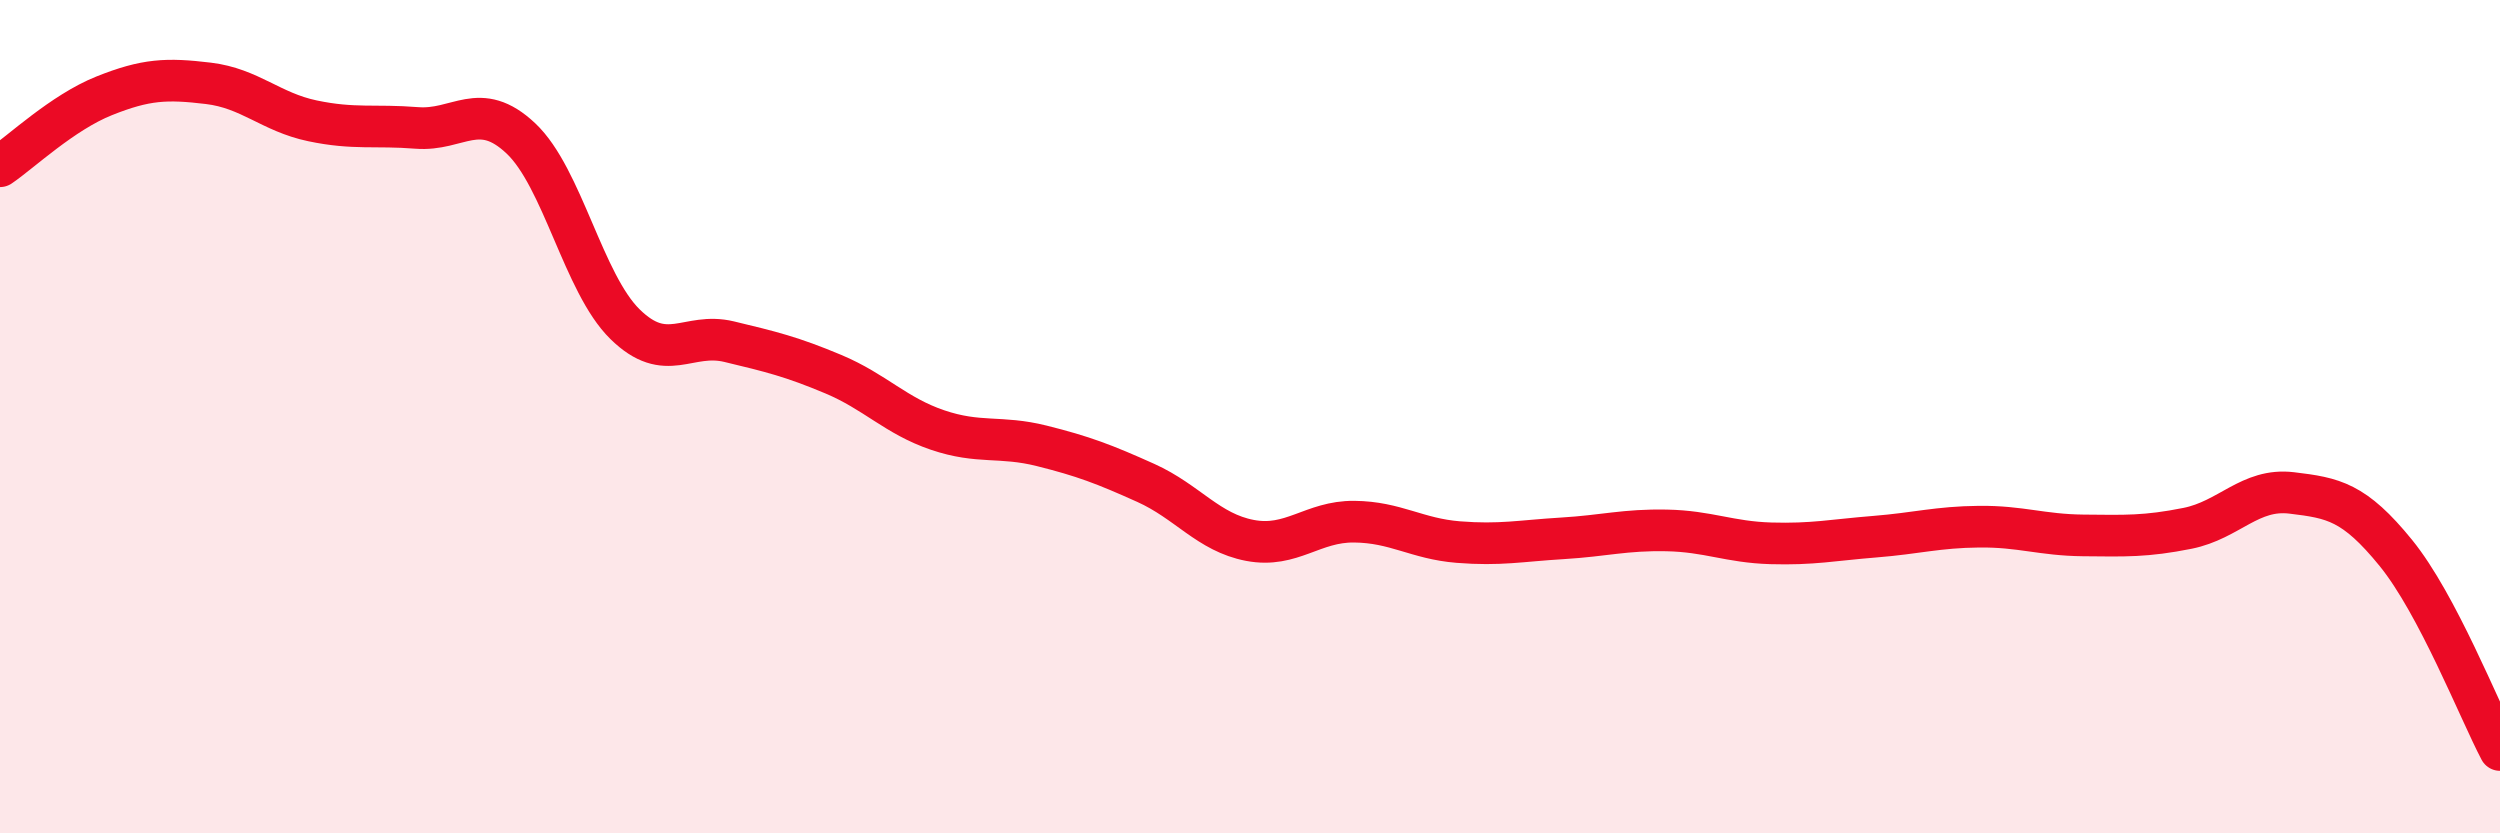 
    <svg width="60" height="20" viewBox="0 0 60 20" xmlns="http://www.w3.org/2000/svg">
      <path
        d="M 0,3.99 C 0.5,3.65 1.5,2.7 2.5,2.3 C 3.5,1.9 4,1.88 5,2 C 6,2.12 6.5,2.69 7.5,2.9 C 8.5,3.11 9,2.99 10,3.07 C 11,3.15 11.5,2.38 12.5,3.32 C 13.5,4.26 14,6.8 15,7.78 C 16,8.76 16.5,7.96 17.5,8.2 C 18.5,8.44 19,8.56 20,8.98 C 21,9.4 21.5,9.98 22.5,10.32 C 23.5,10.66 24,10.45 25,10.7 C 26,10.95 26.5,11.14 27.5,11.59 C 28.5,12.04 29,12.78 30,12.97 C 31,13.16 31.5,12.51 32.5,12.52 C 33.5,12.53 34,12.93 35,13.01 C 36,13.09 36.5,12.98 37.5,12.92 C 38.5,12.86 39,12.71 40,12.73 C 41,12.75 41.5,13.01 42.5,13.04 C 43.5,13.07 44,12.96 45,12.88 C 46,12.8 46.5,12.65 47.5,12.64 C 48.5,12.63 49,12.84 50,12.85 C 51,12.86 51.5,12.88 52.5,12.68 C 53.5,12.48 54,11.71 55,11.83 C 56,11.95 56.5,12.04 57.5,13.27 C 58.5,14.5 59.5,17.05 60,18L60 20L0 20Z"
        fill="#EB0A25"
        opacity="0.1"
        stroke-linecap="round"
        stroke-linejoin="round"
      />
      <path
        d="M 0,3.99 C 0.5,3.65 1.5,2.7 2.5,2.3 C 3.5,1.9 4,1.88 5,2 C 6,2.12 6.5,2.69 7.5,2.9 C 8.5,3.11 9,2.99 10,3.07 C 11,3.15 11.5,2.38 12.5,3.32 C 13.5,4.26 14,6.8 15,7.78 C 16,8.76 16.5,7.96 17.5,8.2 C 18.5,8.44 19,8.56 20,8.98 C 21,9.4 21.5,9.98 22.5,10.32 C 23.5,10.66 24,10.45 25,10.7 C 26,10.95 26.5,11.14 27.5,11.59 C 28.5,12.04 29,12.78 30,12.97 C 31,13.16 31.5,12.51 32.5,12.52 C 33.5,12.53 34,12.93 35,13.01 C 36,13.09 36.5,12.98 37.5,12.92 C 38.5,12.86 39,12.71 40,12.73 C 41,12.75 41.5,13.01 42.5,13.04 C 43.5,13.07 44,12.96 45,12.88 C 46,12.8 46.5,12.65 47.5,12.64 C 48.5,12.63 49,12.84 50,12.85 C 51,12.86 51.5,12.88 52.5,12.68 C 53.5,12.48 54,11.71 55,11.83 C 56,11.95 56.5,12.04 57.5,13.27 C 58.5,14.5 59.5,17.05 60,18"
        stroke="#EB0A25"
        stroke-width="1"
        fill="none"
        stroke-linecap="round"
        stroke-linejoin="round"
      />
    </svg>
  